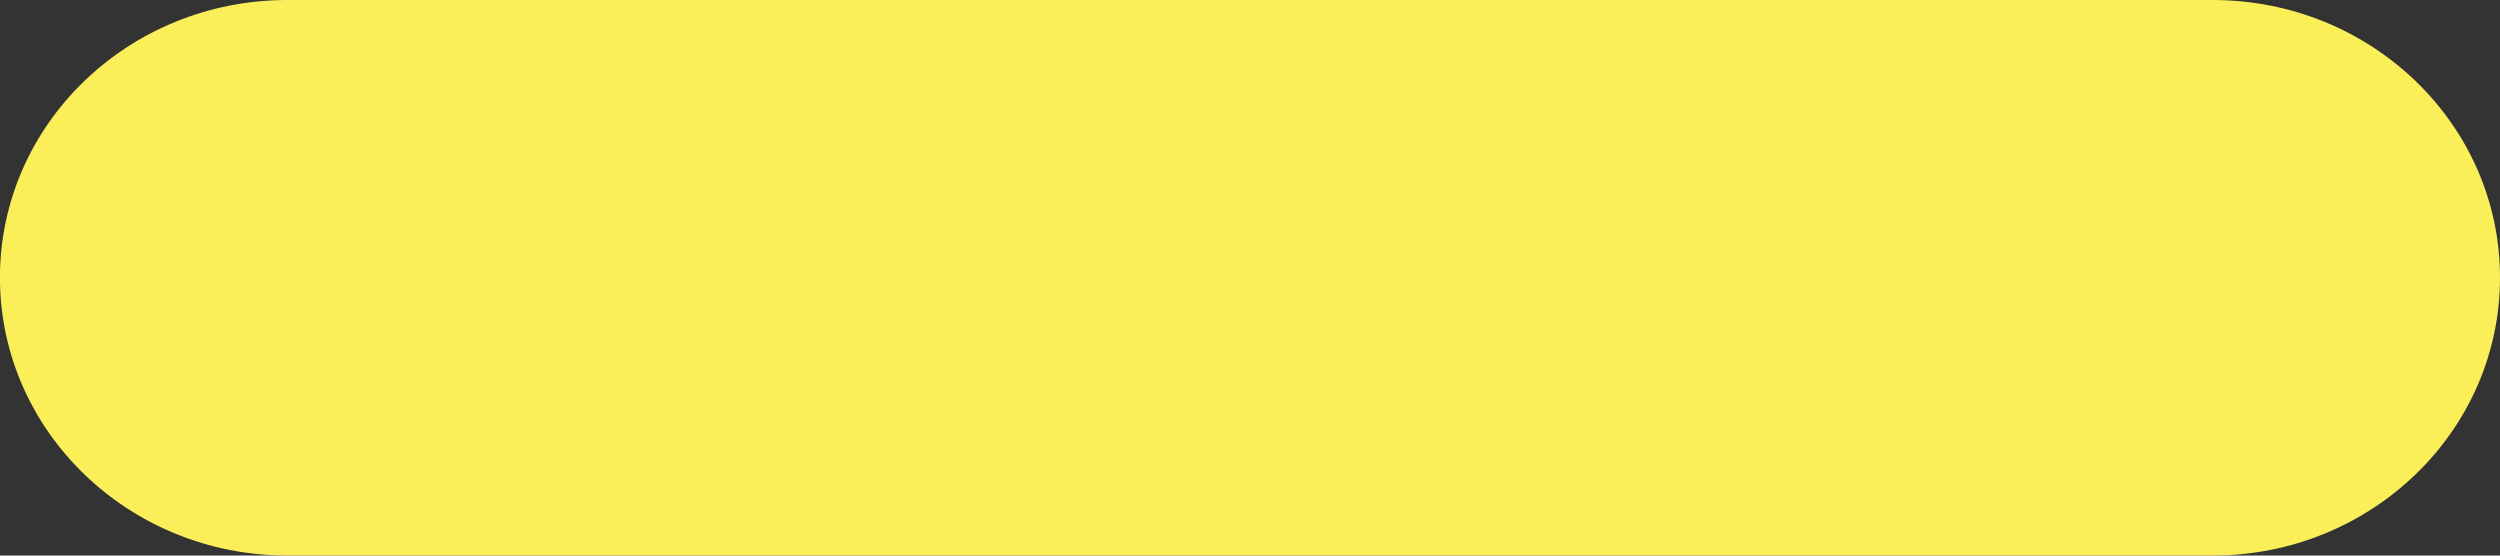 <?xml version="1.0" encoding="UTF-8"?><svg xmlns="http://www.w3.org/2000/svg" xmlns:xlink="http://www.w3.org/1999/xlink" xmlns:avocode="https://avocode.com/" id="SVGDocaaa9b961c99a46178d8ab24b81f7d4e4" width="45px" height="10px" version="1.1" viewBox="0 0 45 10" aria-hidden="true"><rect x="0" y="0" width="45" height="10" fill="#333333" stroke="none"/><defs><linearGradient class="cerosgradient" data-cerosgradient="true" id="CerosGradient_id6d6688d2b" gradientUnits="userSpaceOnUse" x1="50%" y1="100%" x2="50%" y2="0%"><stop offset="0%" stop-color="#d1d1d1"/><stop offset="100%" stop-color="#d1d1d1"/></linearGradient><linearGradient/></defs><g><g><path d="M39.826,10v0h-34.653c-2.857,0 -5.174,-2.24 -5.174,-5.003c0,-2.763 2.316,-4.997 5.174,-4.997h34.653c2.857,0 5.174,2.235 5.174,4.997c0,2.763 -2.316,5.003 -5.174,5.003" fill="#faef59" fill-opacity="1"/></g></g></svg>